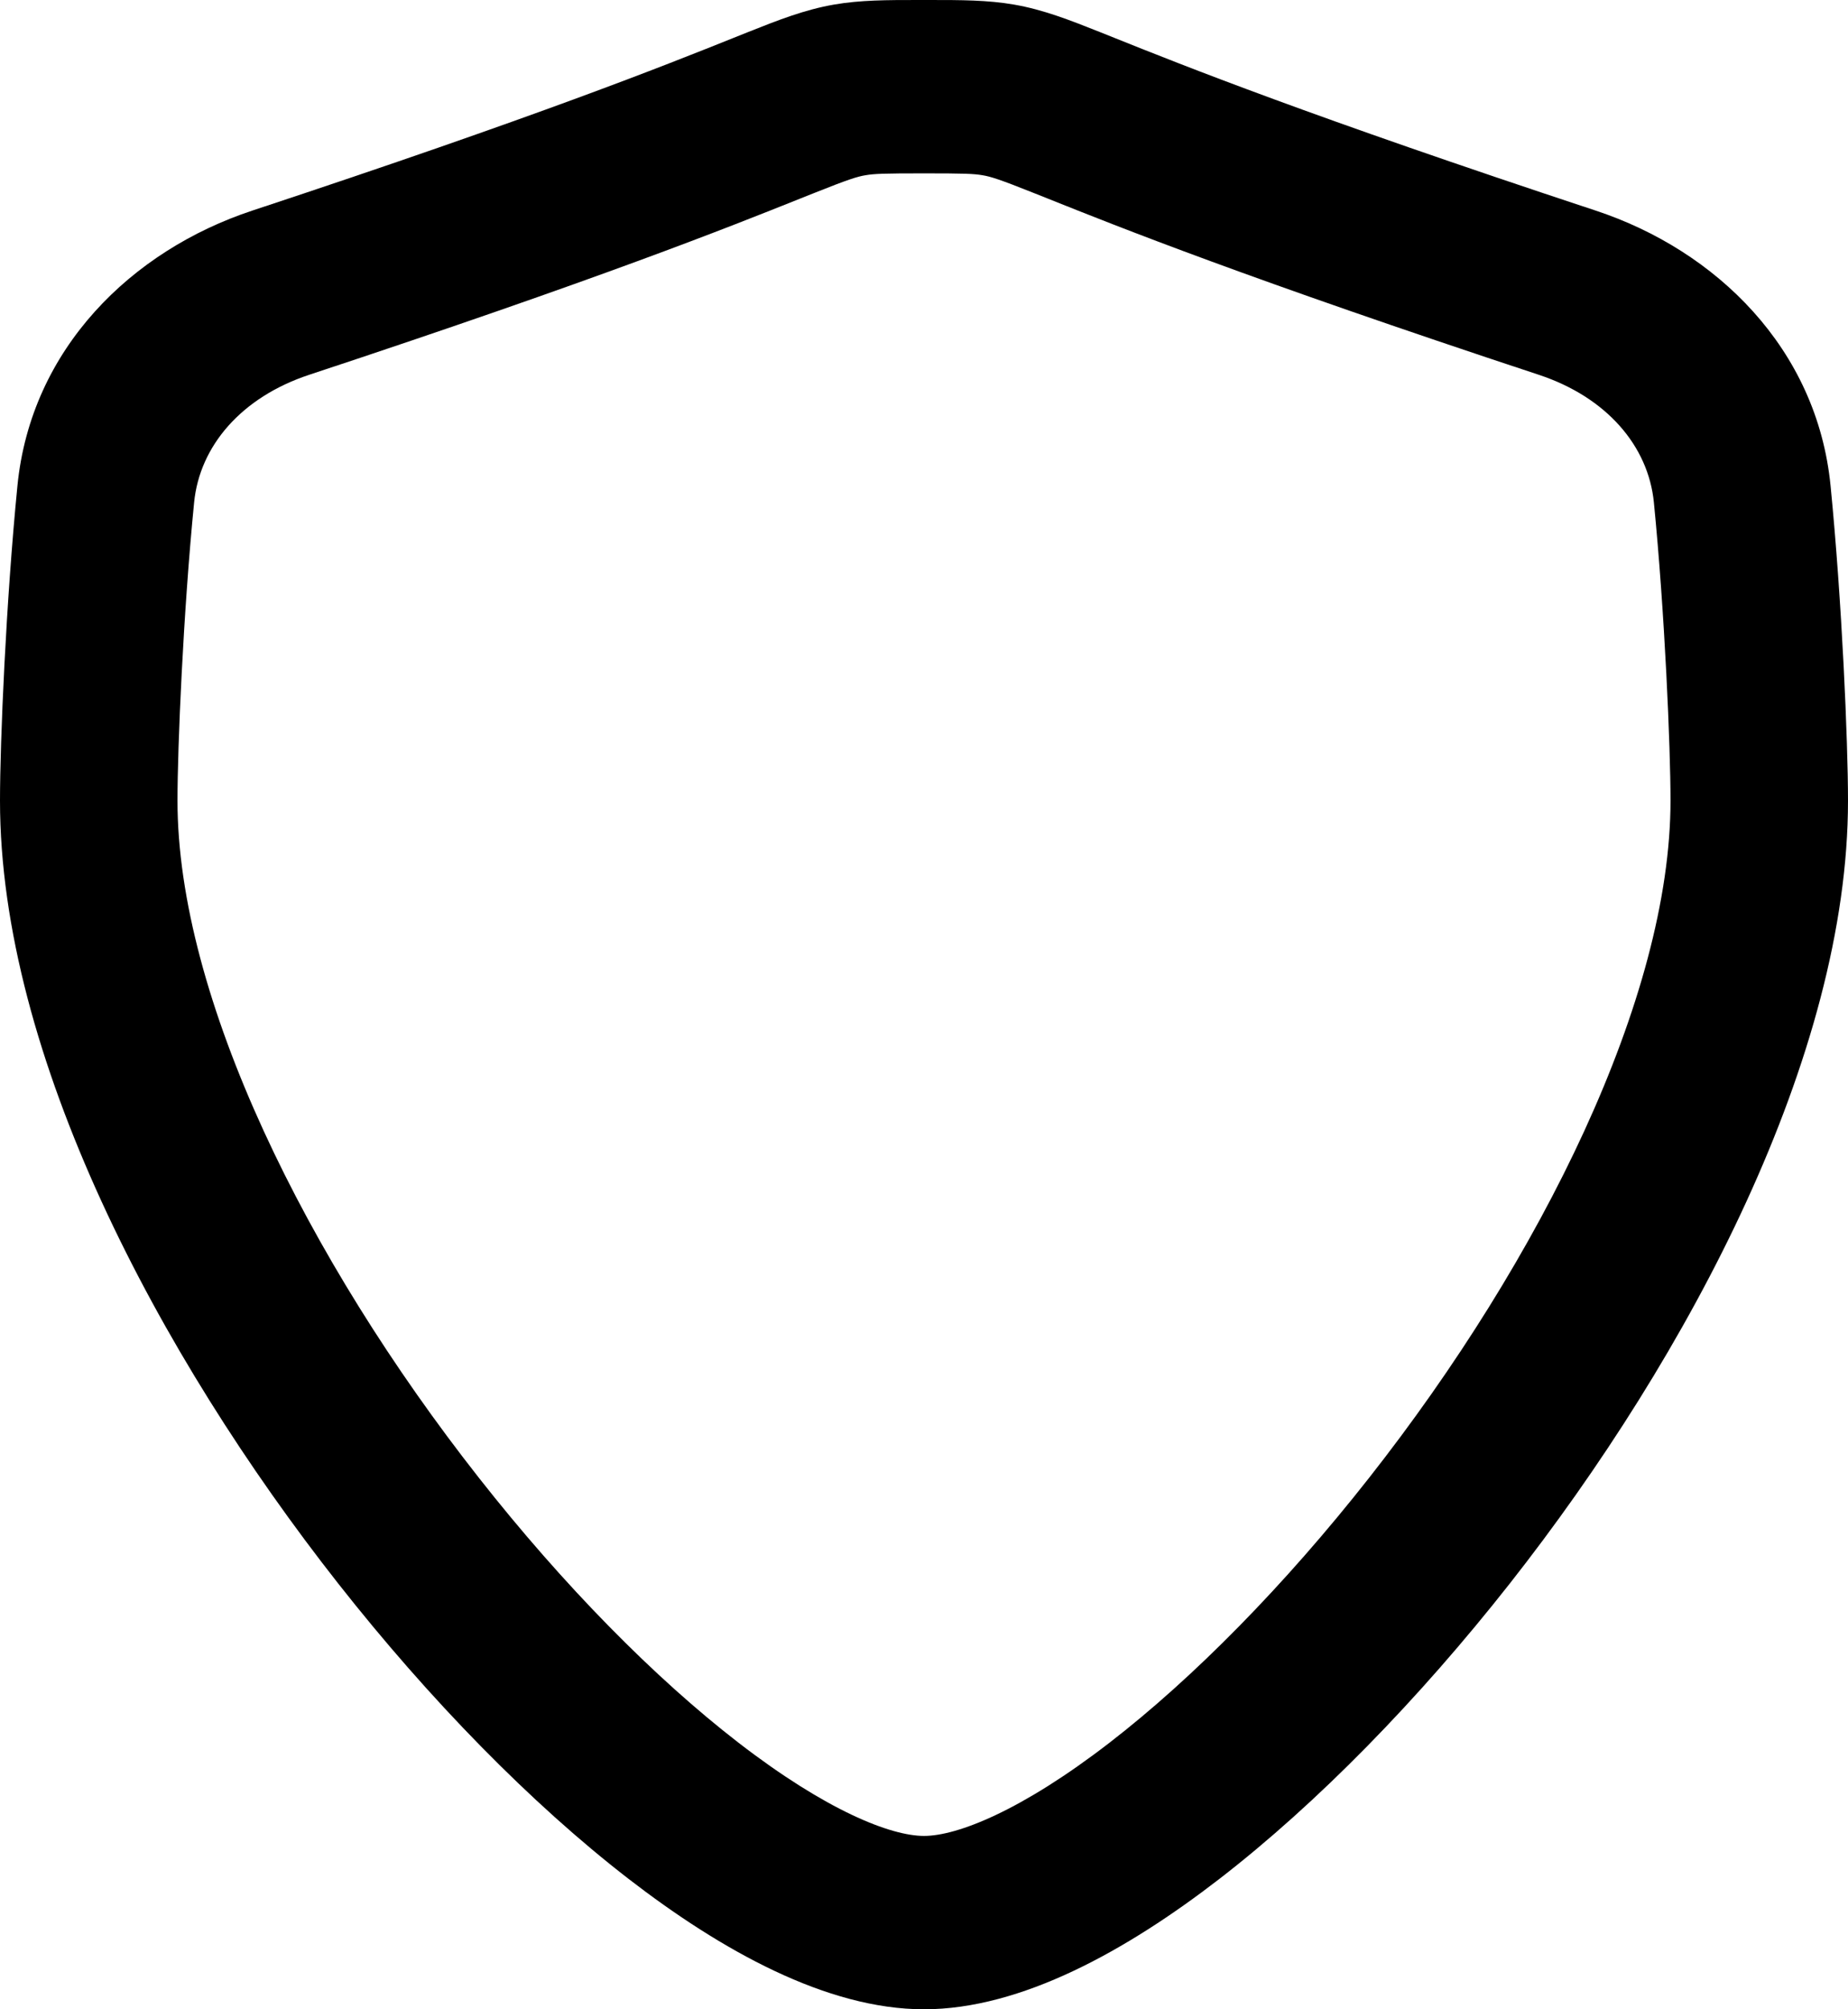 <svg width="23" height="25" viewBox="0 0 23 25" fill="none" xmlns="http://www.w3.org/2000/svg">
<path fill-rule="evenodd" clip-rule="evenodd" d="M12.232 2.181C12.12 2.161 11.991 2.157 11.5 2.157C11.009 2.157 10.88 2.161 10.768 2.181C10.672 2.197 10.56 2.231 10.142 2.398C10.082 2.422 10.019 2.447 9.951 2.474C9.084 2.821 7.471 3.466 3.849 4.663C3.004 4.942 2.485 5.55 2.416 6.251C2.28 7.629 2.209 9.298 2.209 9.962C2.209 12.405 3.815 15.659 5.96 18.387C7.014 19.728 8.15 20.879 9.191 21.683C10.288 22.53 11.087 22.843 11.5 22.843C11.913 22.843 12.712 22.53 13.809 21.683C14.85 20.879 15.986 19.728 17.04 18.387C19.185 15.659 20.791 12.405 20.791 9.962C20.791 9.298 20.72 7.629 20.584 6.251C20.515 5.55 19.996 4.942 19.151 4.663C15.529 3.466 13.916 2.821 13.049 2.474C12.981 2.447 12.918 2.422 12.858 2.398C12.44 2.231 12.328 2.197 12.232 2.181ZM13.882 0.476C14.726 0.814 16.297 1.443 19.859 2.62C21.36 3.116 22.615 4.338 22.783 6.044C22.925 7.484 23 9.222 23 9.962C23 13.126 21.032 16.852 18.792 19.701C17.653 21.149 16.393 22.437 15.18 23.375C14.024 24.268 12.711 25 11.5 25C10.289 25 8.976 24.268 7.82 23.375C6.607 22.437 5.347 21.149 4.208 19.701C1.968 16.852 0 13.126 0 9.962C0 9.222 0.075 7.484 0.217 6.044C0.385 4.338 1.64 3.116 3.141 2.62C6.703 1.443 8.274 0.814 9.118 0.476C9.186 0.449 9.249 0.424 9.308 0.4C9.695 0.246 10.017 0.12 10.38 0.057C10.708 -0 11.043 -0 11.43 2.38623e-05C11.453 3.59648e-05 11.476 4.81429e-05 11.5 4.81429e-05C11.524 4.81429e-05 11.547 3.58891e-05 11.57 2.37867e-05C11.957 -0 12.292 -0 12.62 0.057C12.983 0.12 13.305 0.246 13.692 0.4C13.751 0.424 13.814 0.449 13.882 0.476Z" fill="black"/>
</svg>
